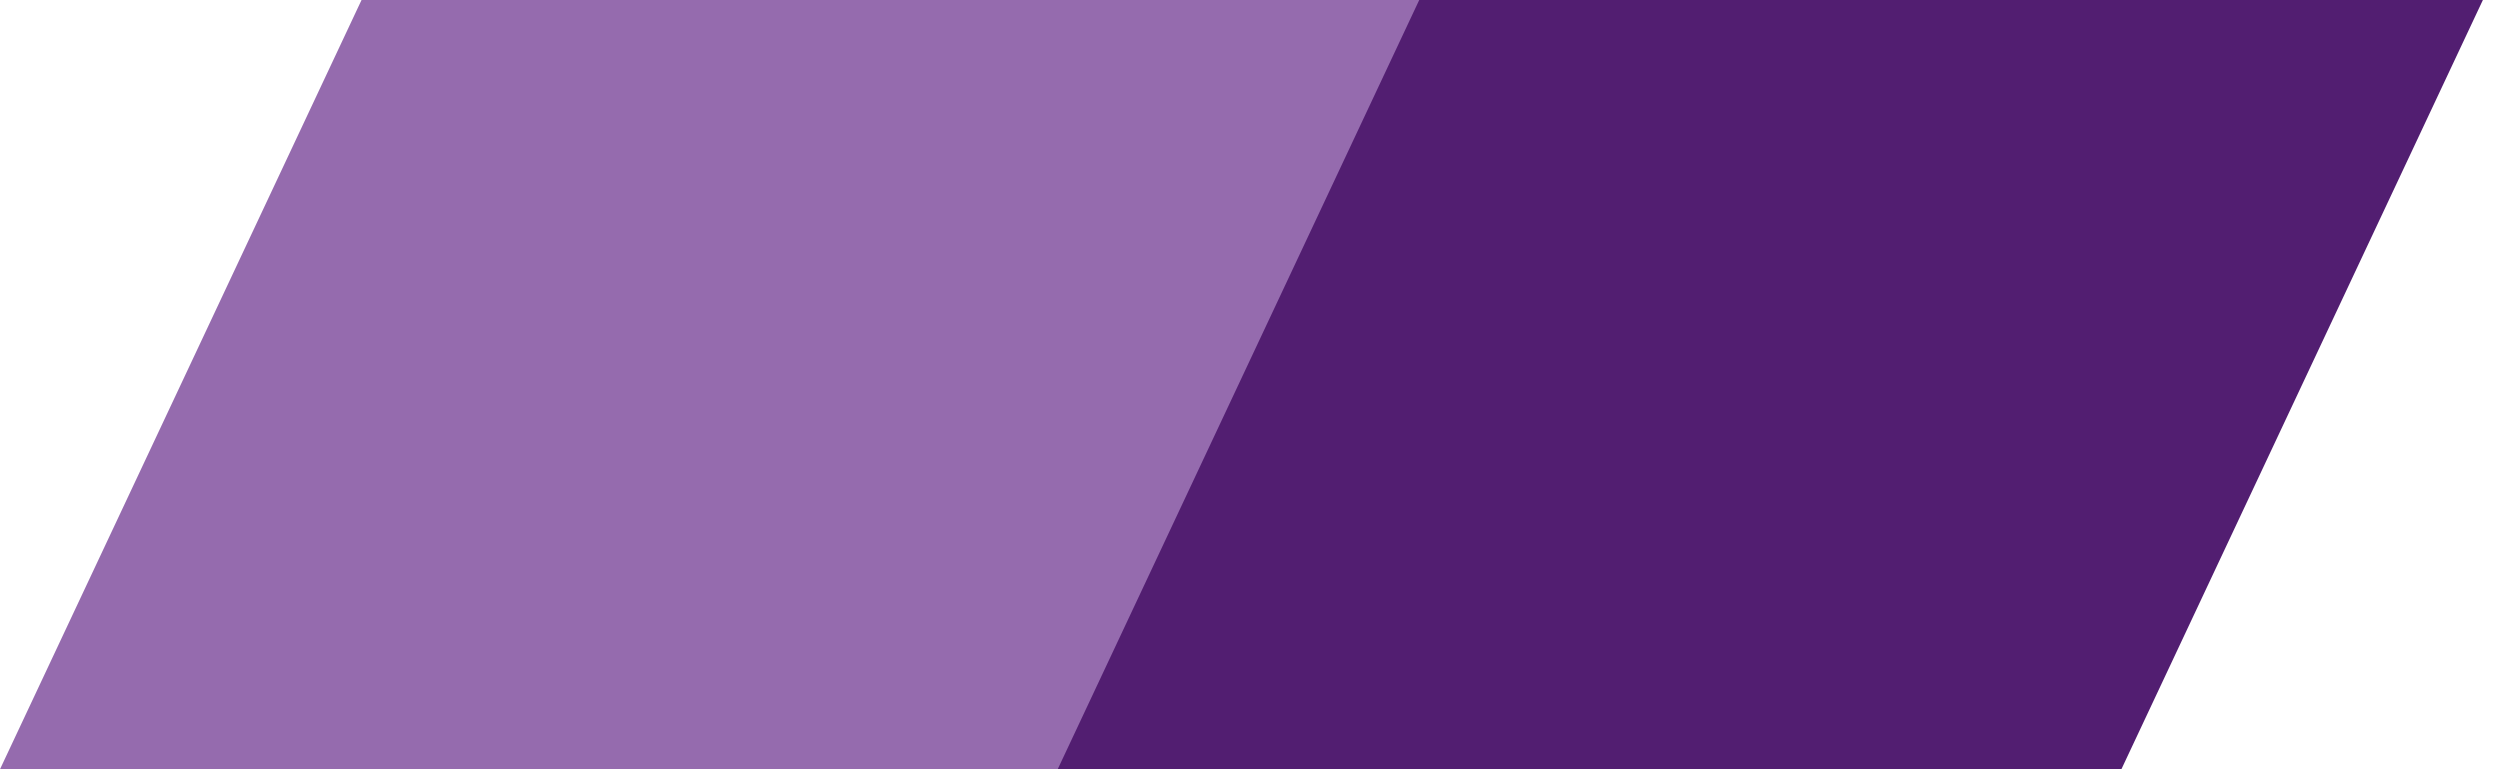 <?xml version="1.0" encoding="UTF-8"?> <svg xmlns="http://www.w3.org/2000/svg" width="52" height="16" viewBox="0 0 52 16" fill="none"><path d="M0 16H22.125L29.644 0H7.52L0 16Z" fill="#956BAE"></path><path d="M22 16H44.125L51.644 0H29.52L22 16Z" fill="#521E71"></path></svg> 